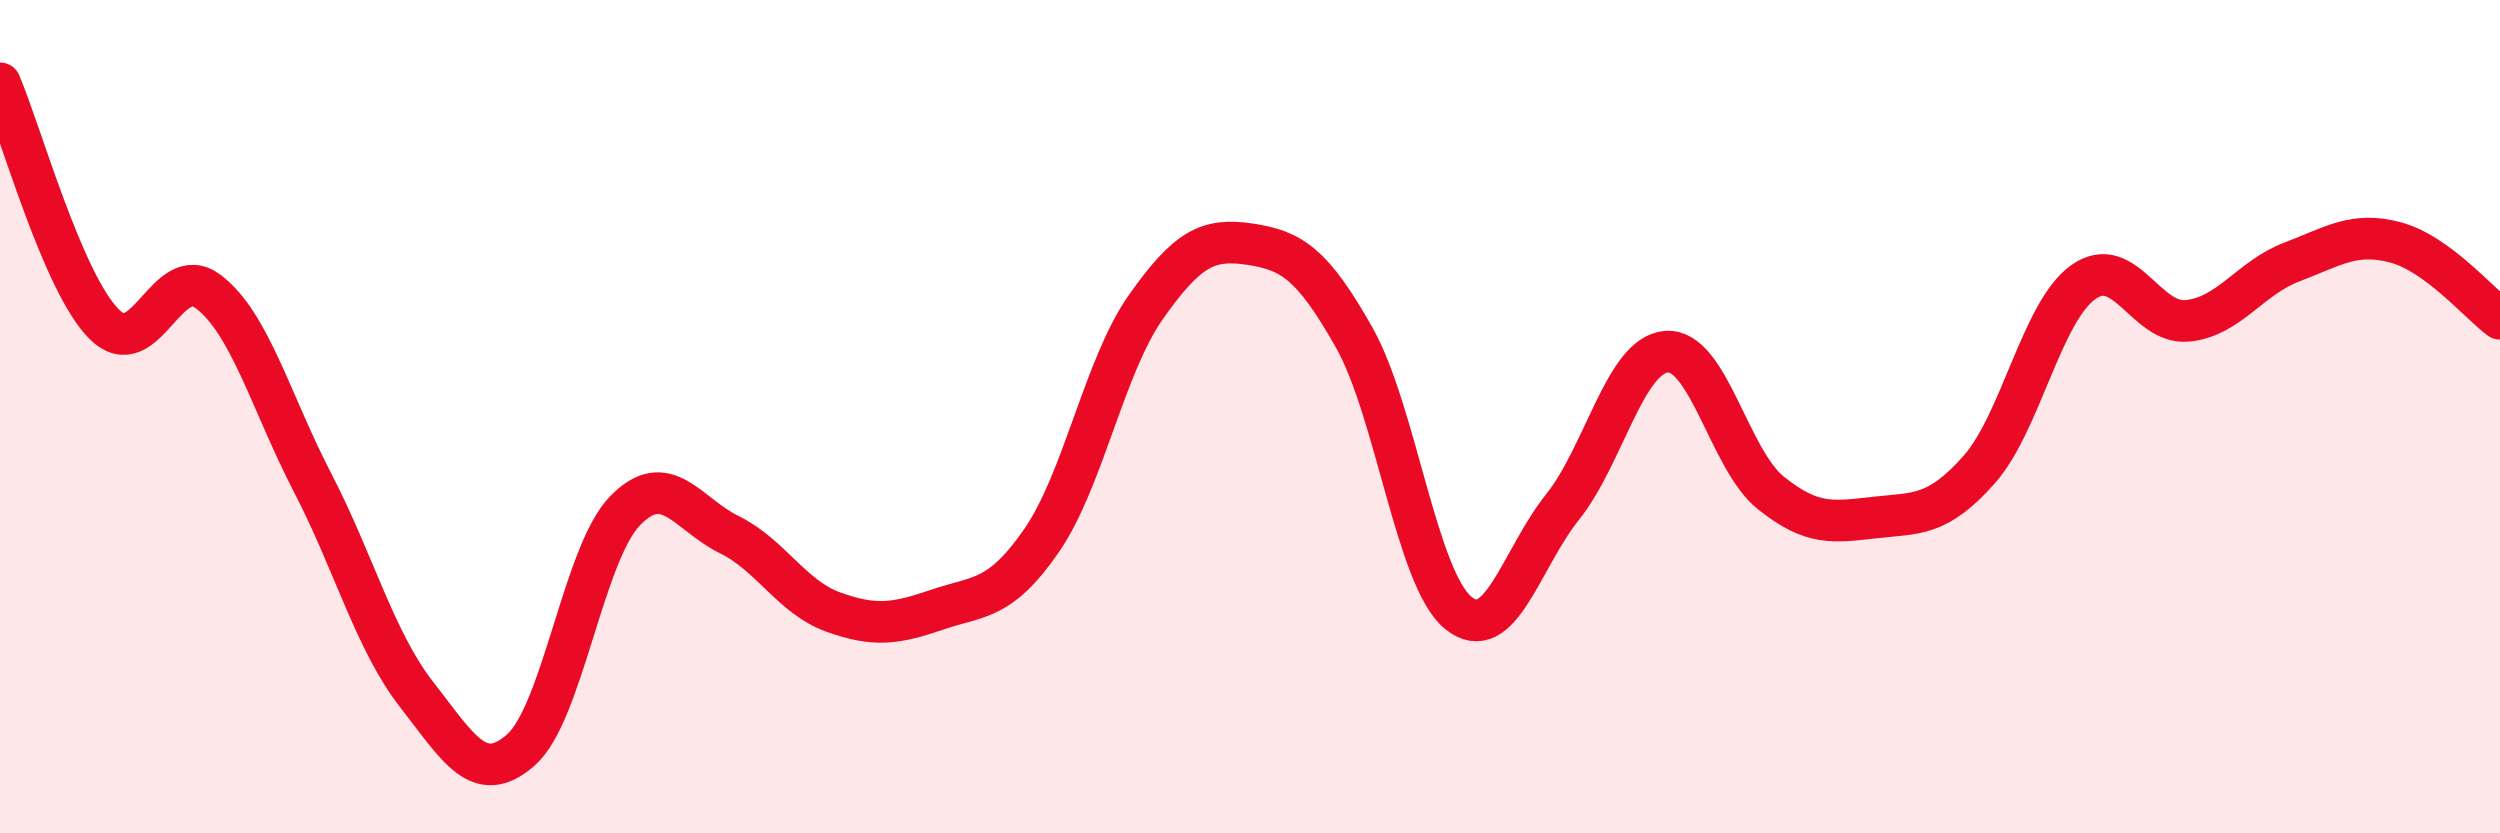 
    <svg width="60" height="20" viewBox="0 0 60 20" xmlns="http://www.w3.org/2000/svg">
      <path
        d="M 0,2 C 0.5,3.16 1.5,6.78 2.5,7.78 C 3.5,8.78 4,6.24 5,7 C 6,7.76 6.5,9.65 7.5,11.58 C 8.5,13.51 9,15.39 10,16.67 C 11,17.95 11.5,18.88 12.5,18 C 13.5,17.12 14,13.29 15,12.26 C 16,11.23 16.5,12.34 17.5,12.83 C 18.5,13.32 19,14.33 20,14.69 C 21,15.05 21.5,14.97 22.5,14.63 C 23.5,14.29 24,14.42 25,12.97 C 26,11.52 26.5,8.79 27.5,7.37 C 28.5,5.95 29,5.71 30,5.86 C 31,6.01 31.5,6.33 32.5,8.1 C 33.5,9.87 34,13.9 35,14.71 C 36,15.52 36.5,13.42 37.5,12.17 C 38.5,10.92 39,8.51 40,8.44 C 41,8.37 41.5,11.03 42.5,11.83 C 43.5,12.63 44,12.53 45,12.42 C 46,12.31 46.5,12.4 47.5,11.27 C 48.5,10.14 49,7.48 50,6.77 C 51,6.06 51.5,7.8 52.5,7.7 C 53.5,7.6 54,6.67 55,6.29 C 56,5.91 56.5,5.55 57.5,5.82 C 58.5,6.09 59.5,7.28 60,7.65L60 20L0 20Z"
        fill="#EB0A25"
        opacity="0.1"
        stroke-linecap="round"
        stroke-linejoin="round"
      />
      <path
        d="M 0,2 C 0.5,3.16 1.5,6.78 2.5,7.78 C 3.5,8.78 4,6.24 5,7 C 6,7.76 6.5,9.65 7.5,11.58 C 8.5,13.51 9,15.39 10,16.67 C 11,17.95 11.5,18.88 12.5,18 C 13.5,17.12 14,13.29 15,12.26 C 16,11.23 16.5,12.34 17.5,12.83 C 18.5,13.32 19,14.33 20,14.69 C 21,15.05 21.5,14.97 22.5,14.63 C 23.5,14.29 24,14.42 25,12.97 C 26,11.52 26.5,8.79 27.5,7.37 C 28.5,5.95 29,5.71 30,5.86 C 31,6.01 31.5,6.33 32.5,8.1 C 33.5,9.87 34,13.9 35,14.71 C 36,15.52 36.5,13.42 37.5,12.17 C 38.5,10.92 39,8.51 40,8.44 C 41,8.37 41.5,11.03 42.5,11.83 C 43.5,12.63 44,12.53 45,12.42 C 46,12.31 46.5,12.4 47.5,11.27 C 48.5,10.14 49,7.48 50,6.77 C 51,6.06 51.5,7.8 52.5,7.7 C 53.5,7.6 54,6.67 55,6.29 C 56,5.91 56.5,5.55 57.5,5.82 C 58.5,6.09 59.5,7.28 60,7.65"
        stroke="#EB0A25"
        stroke-width="1"
        fill="none"
        stroke-linecap="round"
        stroke-linejoin="round"
      />
    </svg>
  
